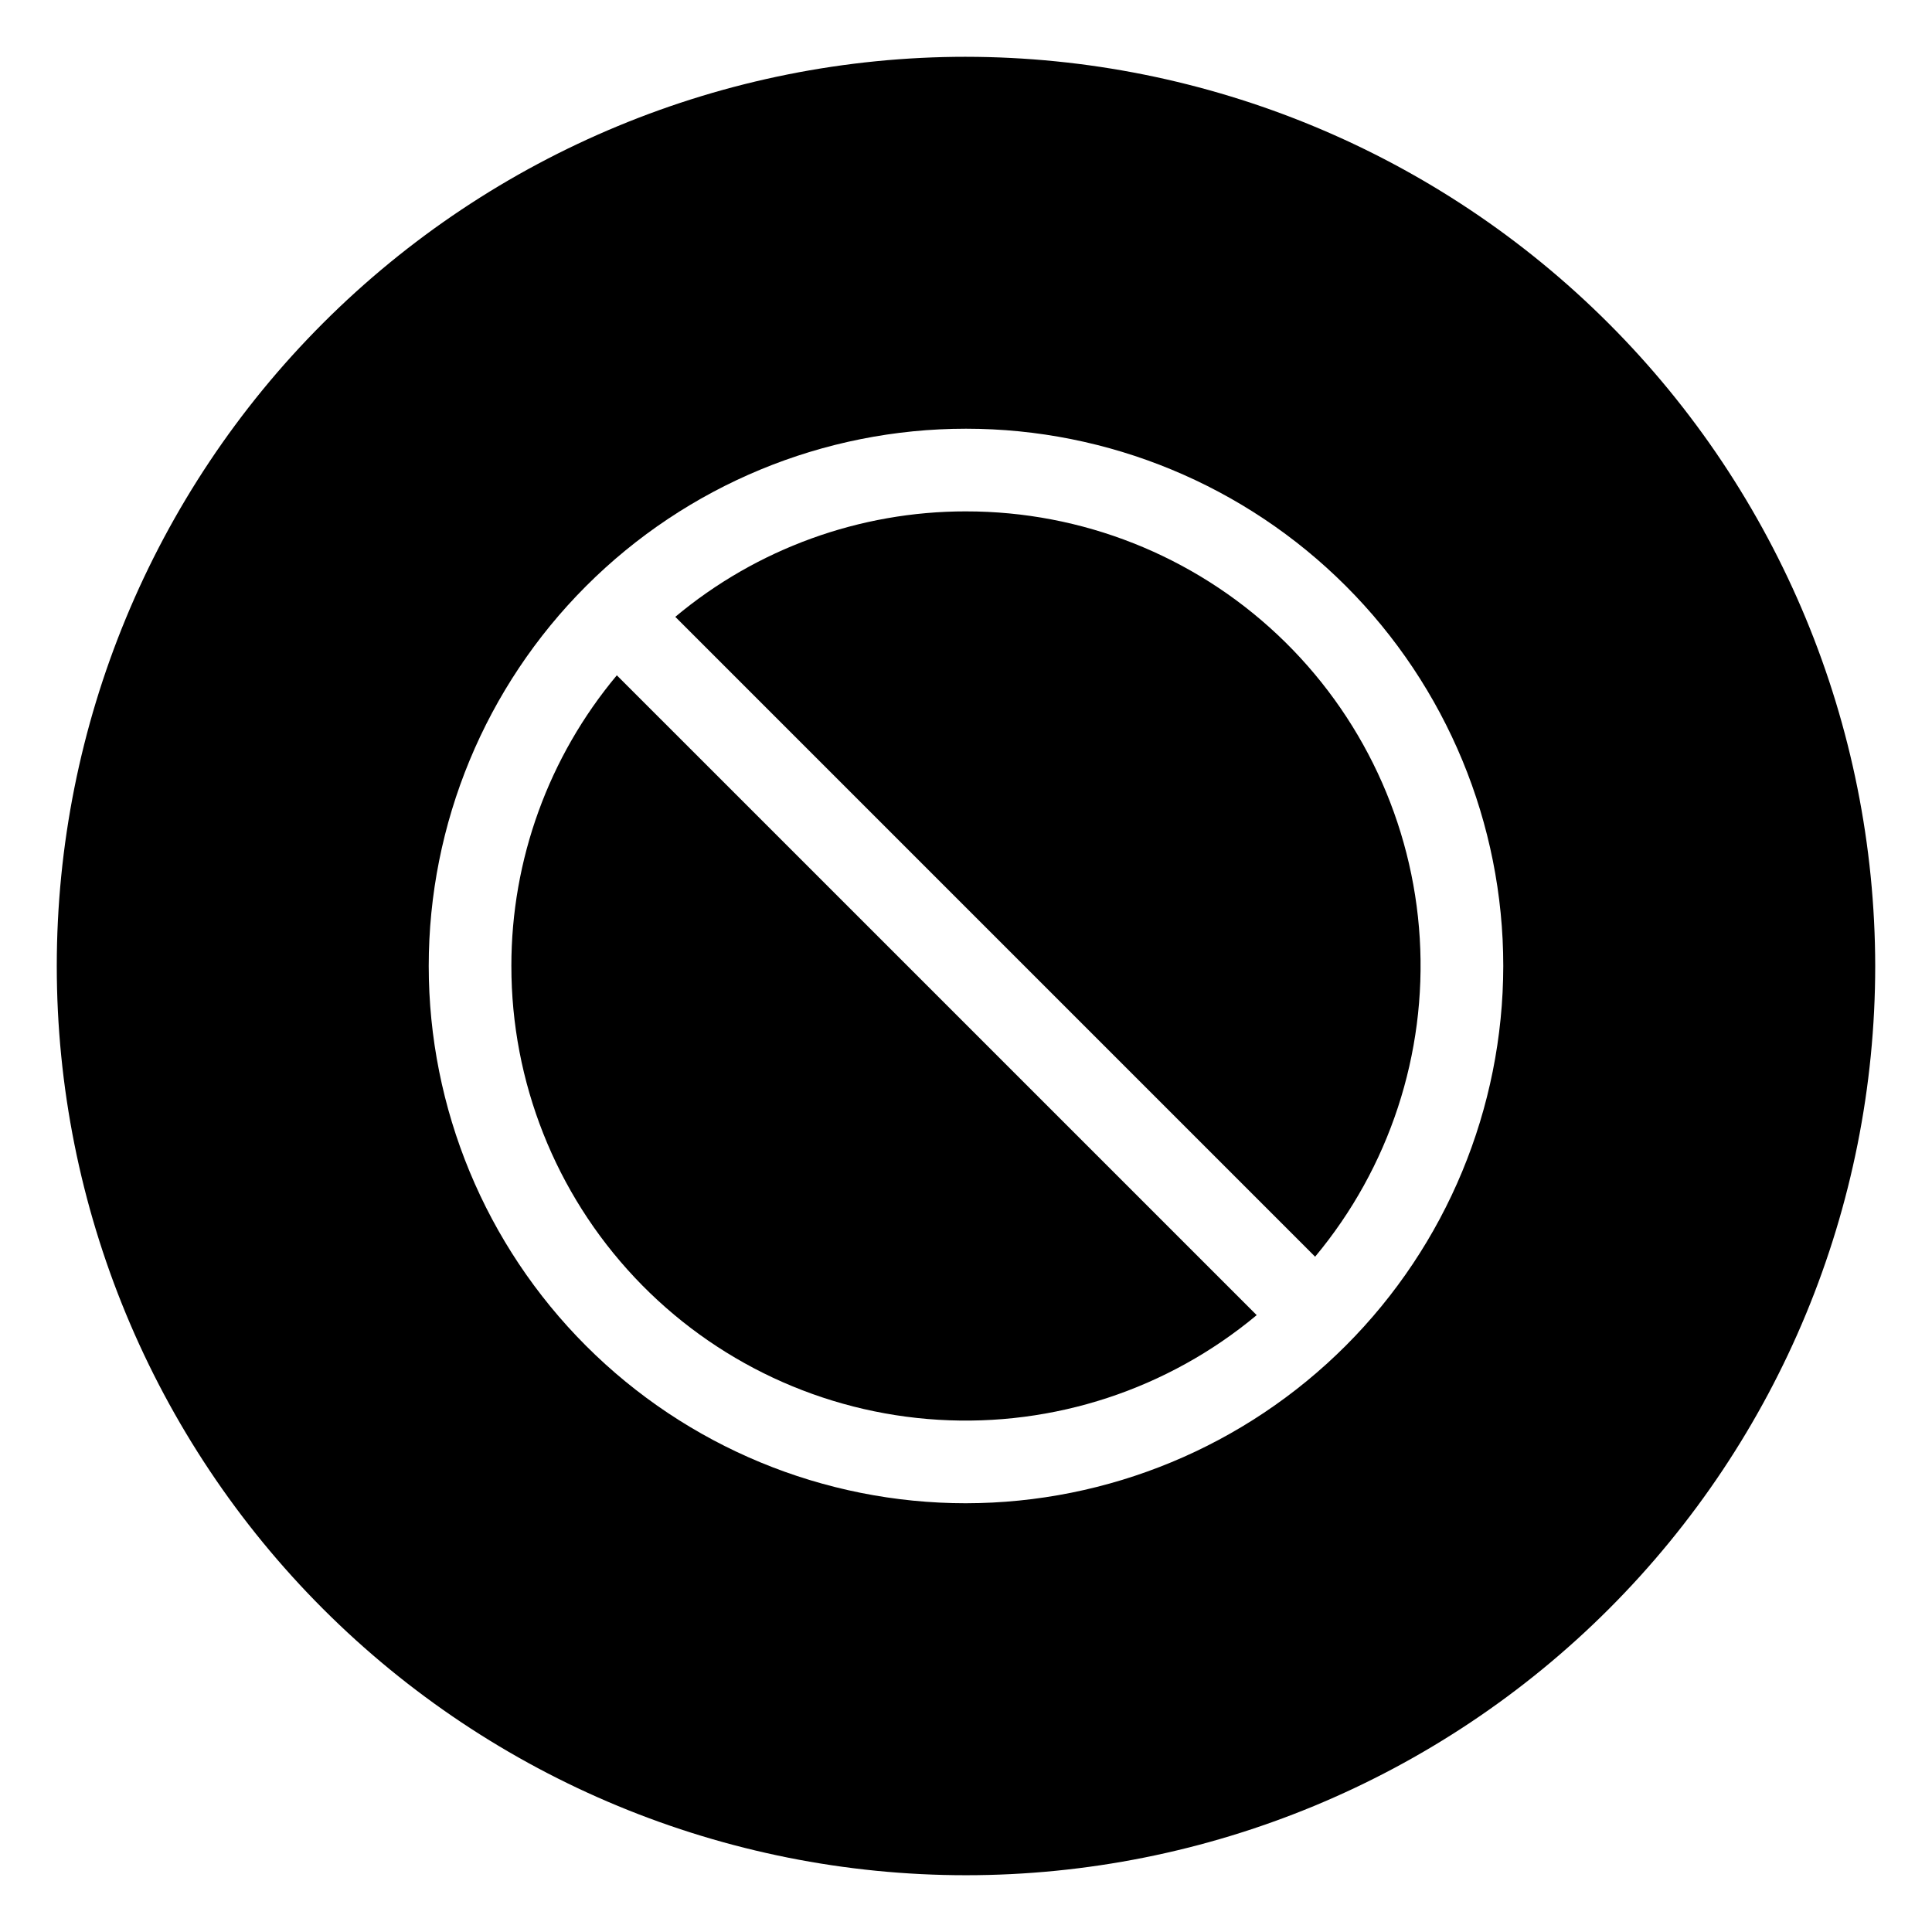 <?xml version="1.0" encoding="UTF-8"?>
<!-- Uploaded to: ICON Repo, www.svgrepo.com, Generator: ICON Repo Mixer Tools -->
<svg fill="#000000" width="800px" height="800px" version="1.1" viewBox="144 144 512 512" xmlns="http://www.w3.org/2000/svg">
 <g>
  <path d="m400 279.52c-28.168-0.016-55.438 9.879-77.039 27.949l169.56 169.57c19.66-23.566 29.582-53.746 27.73-84.379-1.848-30.633-15.324-59.406-37.676-80.434-22.352-21.027-51.891-32.727-82.578-32.703z"/>
  <path d="m400 159.05c-63.906 0-125.19 25.387-170.38 70.574s-70.574 106.47-70.574 170.38c0 63.902 25.387 125.19 70.574 170.38s106.47 70.57 170.38 70.57c63.902 0 125.19-25.383 170.38-70.57s70.57-106.48 70.57-170.38c-0.07-63.883-25.48-125.13-70.652-170.3s-106.42-70.582-170.3-70.652zm0 383.33c-37.762 0-73.977-15-100.68-41.703-26.703-26.699-41.703-62.914-41.703-100.68s15-73.977 41.703-100.68c26.703-26.703 62.918-41.703 100.68-41.703s73.977 15 100.68 41.703c26.703 26.703 41.703 62.918 41.703 100.68-0.043 37.746-15.059 73.938-41.75 100.63s-62.883 41.707-100.63 41.75z"/>
  <path d="m279.52 400c-0.023 30.688 11.676 60.227 32.703 82.578 21.027 22.352 49.801 35.828 80.434 37.676 30.633 1.852 60.812-8.07 84.379-27.73l-169.57-169.56c-18.07 21.602-27.965 48.871-27.949 77.039z"/>
 </g>
</svg>